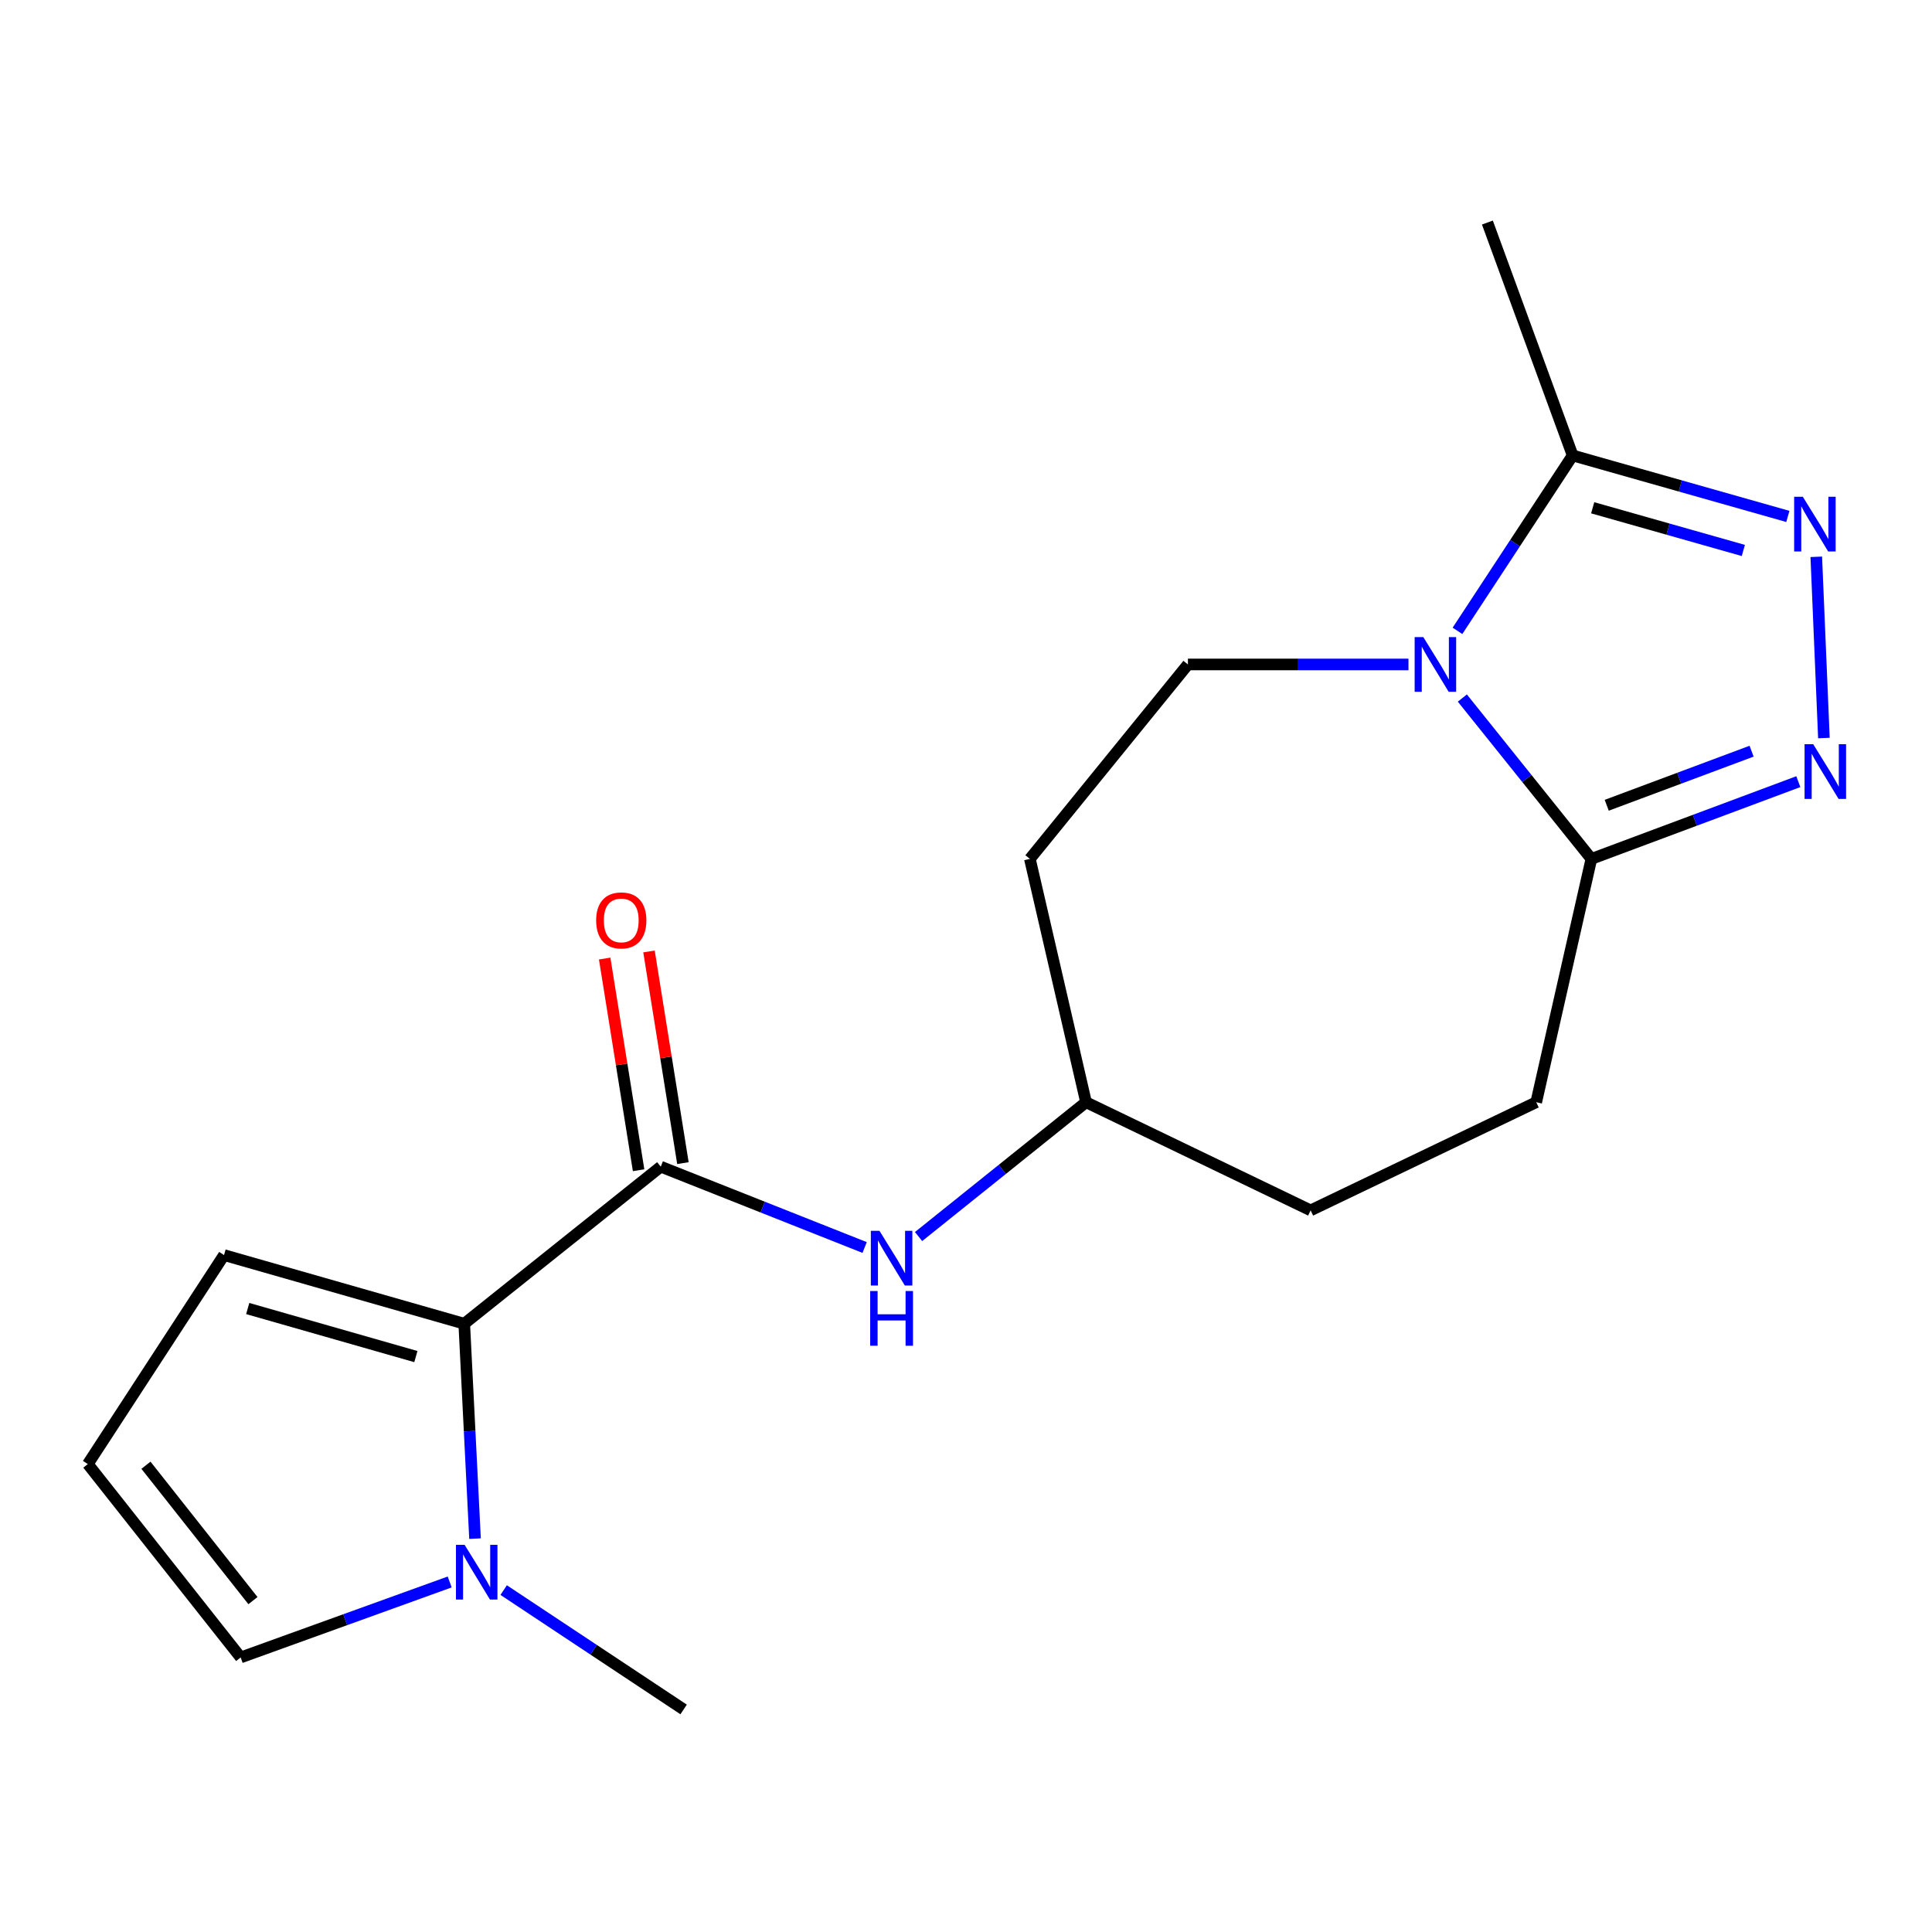 <?xml version='1.0' encoding='iso-8859-1'?>
<svg version='1.1' baseProfile='full'
              xmlns='http://www.w3.org/2000/svg'
                      xmlns:rdkit='http://www.rdkit.org/xml'
                      xmlns:xlink='http://www.w3.org/1999/xlink'
                  xml:space='preserve'
width='1000px' height='1000px' viewBox='0 0 1000 1000'>
<!-- END OF HEADER -->
<rect style='opacity:1.0;fill:#FFFFFF;stroke:none' width='1000' height='1000' x='0' y='0'> </rect>
<path class='bond-2' d='M 756.909,361.307 L 790.301,402.937' style='fill:none;fill-rule:evenodd;stroke:#0000FF;stroke-width:6px;stroke-linecap:butt;stroke-linejoin:miter;stroke-opacity:1' />
<path class='bond-2' d='M 790.301,402.937 L 823.694,444.566' style='fill:none;fill-rule:evenodd;stroke:#000000;stroke-width:6px;stroke-linecap:butt;stroke-linejoin:miter;stroke-opacity:1' />
<path class='bond-5' d='M 754.386,326.526 L 784.193,281.132' style='fill:none;fill-rule:evenodd;stroke:#0000FF;stroke-width:6px;stroke-linecap:butt;stroke-linejoin:miter;stroke-opacity:1' />
<path class='bond-5' d='M 784.193,281.132 L 814.001,235.738' style='fill:none;fill-rule:evenodd;stroke:#000000;stroke-width:6px;stroke-linecap:butt;stroke-linejoin:miter;stroke-opacity:1' />
<path class='bond-7' d='M 729.021,343.921 L 671.943,343.921' style='fill:none;fill-rule:evenodd;stroke:#0000FF;stroke-width:6px;stroke-linecap:butt;stroke-linejoin:miter;stroke-opacity:1' />
<path class='bond-7' d='M 671.943,343.921 L 614.866,343.921' style='fill:none;fill-rule:evenodd;stroke:#000000;stroke-width:6px;stroke-linecap:butt;stroke-linejoin:miter;stroke-opacity:1' />
<path class='bond-0' d='M 930.812,404.583 L 877.253,424.575' style='fill:none;fill-rule:evenodd;stroke:#0000FF;stroke-width:6px;stroke-linecap:butt;stroke-linejoin:miter;stroke-opacity:1' />
<path class='bond-0' d='M 877.253,424.575 L 823.694,444.566' style='fill:none;fill-rule:evenodd;stroke:#000000;stroke-width:6px;stroke-linecap:butt;stroke-linejoin:miter;stroke-opacity:1' />
<path class='bond-0' d='M 906.62,388.815 L 869.129,402.81' style='fill:none;fill-rule:evenodd;stroke:#0000FF;stroke-width:6px;stroke-linecap:butt;stroke-linejoin:miter;stroke-opacity:1' />
<path class='bond-0' d='M 869.129,402.81 L 831.637,416.804' style='fill:none;fill-rule:evenodd;stroke:#000000;stroke-width:6px;stroke-linecap:butt;stroke-linejoin:miter;stroke-opacity:1' />
<path class='bond-19' d='M 944.052,382.002 L 940.101,288.201' style='fill:none;fill-rule:evenodd;stroke:#0000FF;stroke-width:6px;stroke-linecap:butt;stroke-linejoin:miter;stroke-opacity:1' />
<path class='bond-1' d='M 925.39,267.303 L 869.695,251.521' style='fill:none;fill-rule:evenodd;stroke:#0000FF;stroke-width:6px;stroke-linecap:butt;stroke-linejoin:miter;stroke-opacity:1' />
<path class='bond-1' d='M 869.695,251.521 L 814.001,235.738' style='fill:none;fill-rule:evenodd;stroke:#000000;stroke-width:6px;stroke-linecap:butt;stroke-linejoin:miter;stroke-opacity:1' />
<path class='bond-1' d='M 902.348,284.92 L 863.361,273.873' style='fill:none;fill-rule:evenodd;stroke:#0000FF;stroke-width:6px;stroke-linecap:butt;stroke-linejoin:miter;stroke-opacity:1' />
<path class='bond-1' d='M 863.361,273.873 L 824.375,262.825' style='fill:none;fill-rule:evenodd;stroke:#000000;stroke-width:6px;stroke-linecap:butt;stroke-linejoin:miter;stroke-opacity:1' />
<path class='bond-13' d='M 823.694,444.566 L 795.144,570.508' style='fill:none;fill-rule:evenodd;stroke:#000000;stroke-width:6px;stroke-linecap:butt;stroke-linejoin:miter;stroke-opacity:1' />
<path class='bond-3' d='M 342.008,603.872 L 394.77,624.79' style='fill:none;fill-rule:evenodd;stroke:#000000;stroke-width:6px;stroke-linecap:butt;stroke-linejoin:miter;stroke-opacity:1' />
<path class='bond-3' d='M 394.77,624.79 L 447.531,645.707' style='fill:none;fill-rule:evenodd;stroke:#0000FF;stroke-width:6px;stroke-linecap:butt;stroke-linejoin:miter;stroke-opacity:1' />
<path class='bond-4' d='M 342.008,603.872 L 240.292,685.157' style='fill:none;fill-rule:evenodd;stroke:#000000;stroke-width:6px;stroke-linecap:butt;stroke-linejoin:miter;stroke-opacity:1' />
<path class='bond-12' d='M 353.478,602.034 L 344.698,547.251' style='fill:none;fill-rule:evenodd;stroke:#000000;stroke-width:6px;stroke-linecap:butt;stroke-linejoin:miter;stroke-opacity:1' />
<path class='bond-12' d='M 344.698,547.251 L 335.917,492.468' style='fill:none;fill-rule:evenodd;stroke:#FF0000;stroke-width:6px;stroke-linecap:butt;stroke-linejoin:miter;stroke-opacity:1' />
<path class='bond-12' d='M 330.539,605.71 L 321.758,550.927' style='fill:none;fill-rule:evenodd;stroke:#000000;stroke-width:6px;stroke-linecap:butt;stroke-linejoin:miter;stroke-opacity:1' />
<path class='bond-12' d='M 321.758,550.927 L 312.978,496.144' style='fill:none;fill-rule:evenodd;stroke:#FF0000;stroke-width:6px;stroke-linecap:butt;stroke-linejoin:miter;stroke-opacity:1' />
<path class='bond-6' d='M 240.292,685.157 L 243.082,740.775' style='fill:none;fill-rule:evenodd;stroke:#000000;stroke-width:6px;stroke-linecap:butt;stroke-linejoin:miter;stroke-opacity:1' />
<path class='bond-6' d='M 243.082,740.775 L 245.873,796.392' style='fill:none;fill-rule:evenodd;stroke:#0000FF;stroke-width:6px;stroke-linecap:butt;stroke-linejoin:miter;stroke-opacity:1' />
<path class='bond-9' d='M 240.292,685.157 L 115.95,649.626' style='fill:none;fill-rule:evenodd;stroke:#000000;stroke-width:6px;stroke-linecap:butt;stroke-linejoin:miter;stroke-opacity:1' />
<path class='bond-9' d='M 215.257,702.165 L 128.218,677.293' style='fill:none;fill-rule:evenodd;stroke:#000000;stroke-width:6px;stroke-linecap:butt;stroke-linejoin:miter;stroke-opacity:1' />
<path class='bond-18' d='M 814.001,235.738 L 769.873,115.191' style='fill:none;fill-rule:evenodd;stroke:#000000;stroke-width:6px;stroke-linecap:butt;stroke-linejoin:miter;stroke-opacity:1' />
<path class='bond-10' d='M 232.758,818.823 L 178.665,838.361' style='fill:none;fill-rule:evenodd;stroke:#0000FF;stroke-width:6px;stroke-linecap:butt;stroke-linejoin:miter;stroke-opacity:1' />
<path class='bond-10' d='M 178.665,838.361 L 124.572,857.899' style='fill:none;fill-rule:evenodd;stroke:#000000;stroke-width:6px;stroke-linecap:butt;stroke-linejoin:miter;stroke-opacity:1' />
<path class='bond-17' d='M 260.698,823.026 L 307.271,853.917' style='fill:none;fill-rule:evenodd;stroke:#0000FF;stroke-width:6px;stroke-linecap:butt;stroke-linejoin:miter;stroke-opacity:1' />
<path class='bond-17' d='M 307.271,853.917 L 353.844,884.809' style='fill:none;fill-rule:evenodd;stroke:#000000;stroke-width:6px;stroke-linecap:butt;stroke-linejoin:miter;stroke-opacity:1' />
<path class='bond-14' d='M 614.866,343.921 L 533.064,444.566' style='fill:none;fill-rule:evenodd;stroke:#000000;stroke-width:6px;stroke-linecap:butt;stroke-linejoin:miter;stroke-opacity:1' />
<path class='bond-8' d='M 475.45,640.037 L 518.79,605.273' style='fill:none;fill-rule:evenodd;stroke:#0000FF;stroke-width:6px;stroke-linecap:butt;stroke-linejoin:miter;stroke-opacity:1' />
<path class='bond-8' d='M 518.79,605.273 L 562.13,570.508' style='fill:none;fill-rule:evenodd;stroke:#000000;stroke-width:6px;stroke-linecap:butt;stroke-linejoin:miter;stroke-opacity:1' />
<path class='bond-11' d='M 115.95,649.626 L 45.455,757.795' style='fill:none;fill-rule:evenodd;stroke:#000000;stroke-width:6px;stroke-linecap:butt;stroke-linejoin:miter;stroke-opacity:1' />
<path class='bond-21' d='M 124.572,857.899 L 45.455,757.795' style='fill:none;fill-rule:evenodd;stroke:#000000;stroke-width:6px;stroke-linecap:butt;stroke-linejoin:miter;stroke-opacity:1' />
<path class='bond-21' d='M 130.931,828.478 L 75.549,758.406' style='fill:none;fill-rule:evenodd;stroke:#000000;stroke-width:6px;stroke-linecap:butt;stroke-linejoin:miter;stroke-opacity:1' />
<path class='bond-16' d='M 795.144,570.508 L 678.379,626.484' style='fill:none;fill-rule:evenodd;stroke:#000000;stroke-width:6px;stroke-linecap:butt;stroke-linejoin:miter;stroke-opacity:1' />
<path class='bond-15' d='M 533.064,444.566 L 562.13,570.508' style='fill:none;fill-rule:evenodd;stroke:#000000;stroke-width:6px;stroke-linecap:butt;stroke-linejoin:miter;stroke-opacity:1' />
<path class='bond-20' d='M 562.13,570.508 L 678.379,626.484' style='fill:none;fill-rule:evenodd;stroke:#000000;stroke-width:6px;stroke-linecap:butt;stroke-linejoin:miter;stroke-opacity:1' />
<path  class='atom-0' d='M 736.703 329.761
L 745.983 344.761
Q 746.903 346.241, 748.383 348.921
Q 749.863 351.601, 749.943 351.761
L 749.943 329.761
L 753.703 329.761
L 753.703 358.081
L 749.823 358.081
L 739.863 341.681
Q 738.703 339.761, 737.463 337.561
Q 736.263 335.361, 735.903 334.681
L 735.903 358.081
L 732.223 358.081
L 732.223 329.761
L 736.703 329.761
' fill='#0000FF'/>
<path  class='atom-1' d='M 938.523 385.208
L 947.803 400.208
Q 948.723 401.688, 950.203 404.368
Q 951.683 407.048, 951.763 407.208
L 951.763 385.208
L 955.523 385.208
L 955.523 413.528
L 951.643 413.528
L 941.683 397.128
Q 940.523 395.208, 939.283 393.008
Q 938.083 390.808, 937.723 390.128
L 937.723 413.528
L 934.043 413.528
L 934.043 385.208
L 938.523 385.208
' fill='#0000FF'/>
<path  class='atom-2' d='M 933.128 257.11
L 942.408 272.11
Q 943.328 273.59, 944.808 276.27
Q 946.288 278.95, 946.368 279.11
L 946.368 257.11
L 950.128 257.11
L 950.128 285.43
L 946.248 285.43
L 936.288 269.03
Q 935.128 267.11, 933.888 264.91
Q 932.688 262.71, 932.328 262.03
L 932.328 285.43
L 928.648 285.43
L 928.648 257.11
L 933.128 257.11
' fill='#0000FF'/>
<path  class='atom-7' d='M 240.485 799.611
L 249.765 814.611
Q 250.685 816.091, 252.165 818.771
Q 253.645 821.451, 253.725 821.611
L 253.725 799.611
L 257.485 799.611
L 257.485 827.931
L 253.605 827.931
L 243.645 811.531
Q 242.485 809.611, 241.245 807.411
Q 240.045 805.211, 239.685 804.531
L 239.685 827.931
L 236.005 827.931
L 236.005 799.611
L 240.485 799.611
' fill='#0000FF'/>
<path  class='atom-9' d='M 455.224 637.079
L 464.504 652.079
Q 465.424 653.559, 466.904 656.239
Q 468.384 658.919, 468.464 659.079
L 468.464 637.079
L 472.224 637.079
L 472.224 665.399
L 468.344 665.399
L 458.384 648.999
Q 457.224 647.079, 455.984 644.879
Q 454.784 642.679, 454.424 641.999
L 454.424 665.399
L 450.744 665.399
L 450.744 637.079
L 455.224 637.079
' fill='#0000FF'/>
<path  class='atom-9' d='M 450.404 668.231
L 454.244 668.231
L 454.244 680.271
L 468.724 680.271
L 468.724 668.231
L 472.564 668.231
L 472.564 696.551
L 468.724 696.551
L 468.724 683.471
L 454.244 683.471
L 454.244 696.551
L 450.404 696.551
L 450.404 668.231
' fill='#0000FF'/>
<path  class='atom-13' d='M 308.564 476.396
Q 308.564 469.596, 311.924 465.796
Q 315.284 461.996, 321.564 461.996
Q 327.844 461.996, 331.204 465.796
Q 334.564 469.596, 334.564 476.396
Q 334.564 483.276, 331.164 487.196
Q 327.764 491.076, 321.564 491.076
Q 315.324 491.076, 311.924 487.196
Q 308.564 483.316, 308.564 476.396
M 321.564 487.876
Q 325.884 487.876, 328.204 484.996
Q 330.564 482.076, 330.564 476.396
Q 330.564 470.836, 328.204 468.036
Q 325.884 465.196, 321.564 465.196
Q 317.244 465.196, 314.884 467.996
Q 312.564 470.796, 312.564 476.396
Q 312.564 482.116, 314.884 484.996
Q 317.244 487.876, 321.564 487.876
' fill='#FF0000'/>
</svg>
